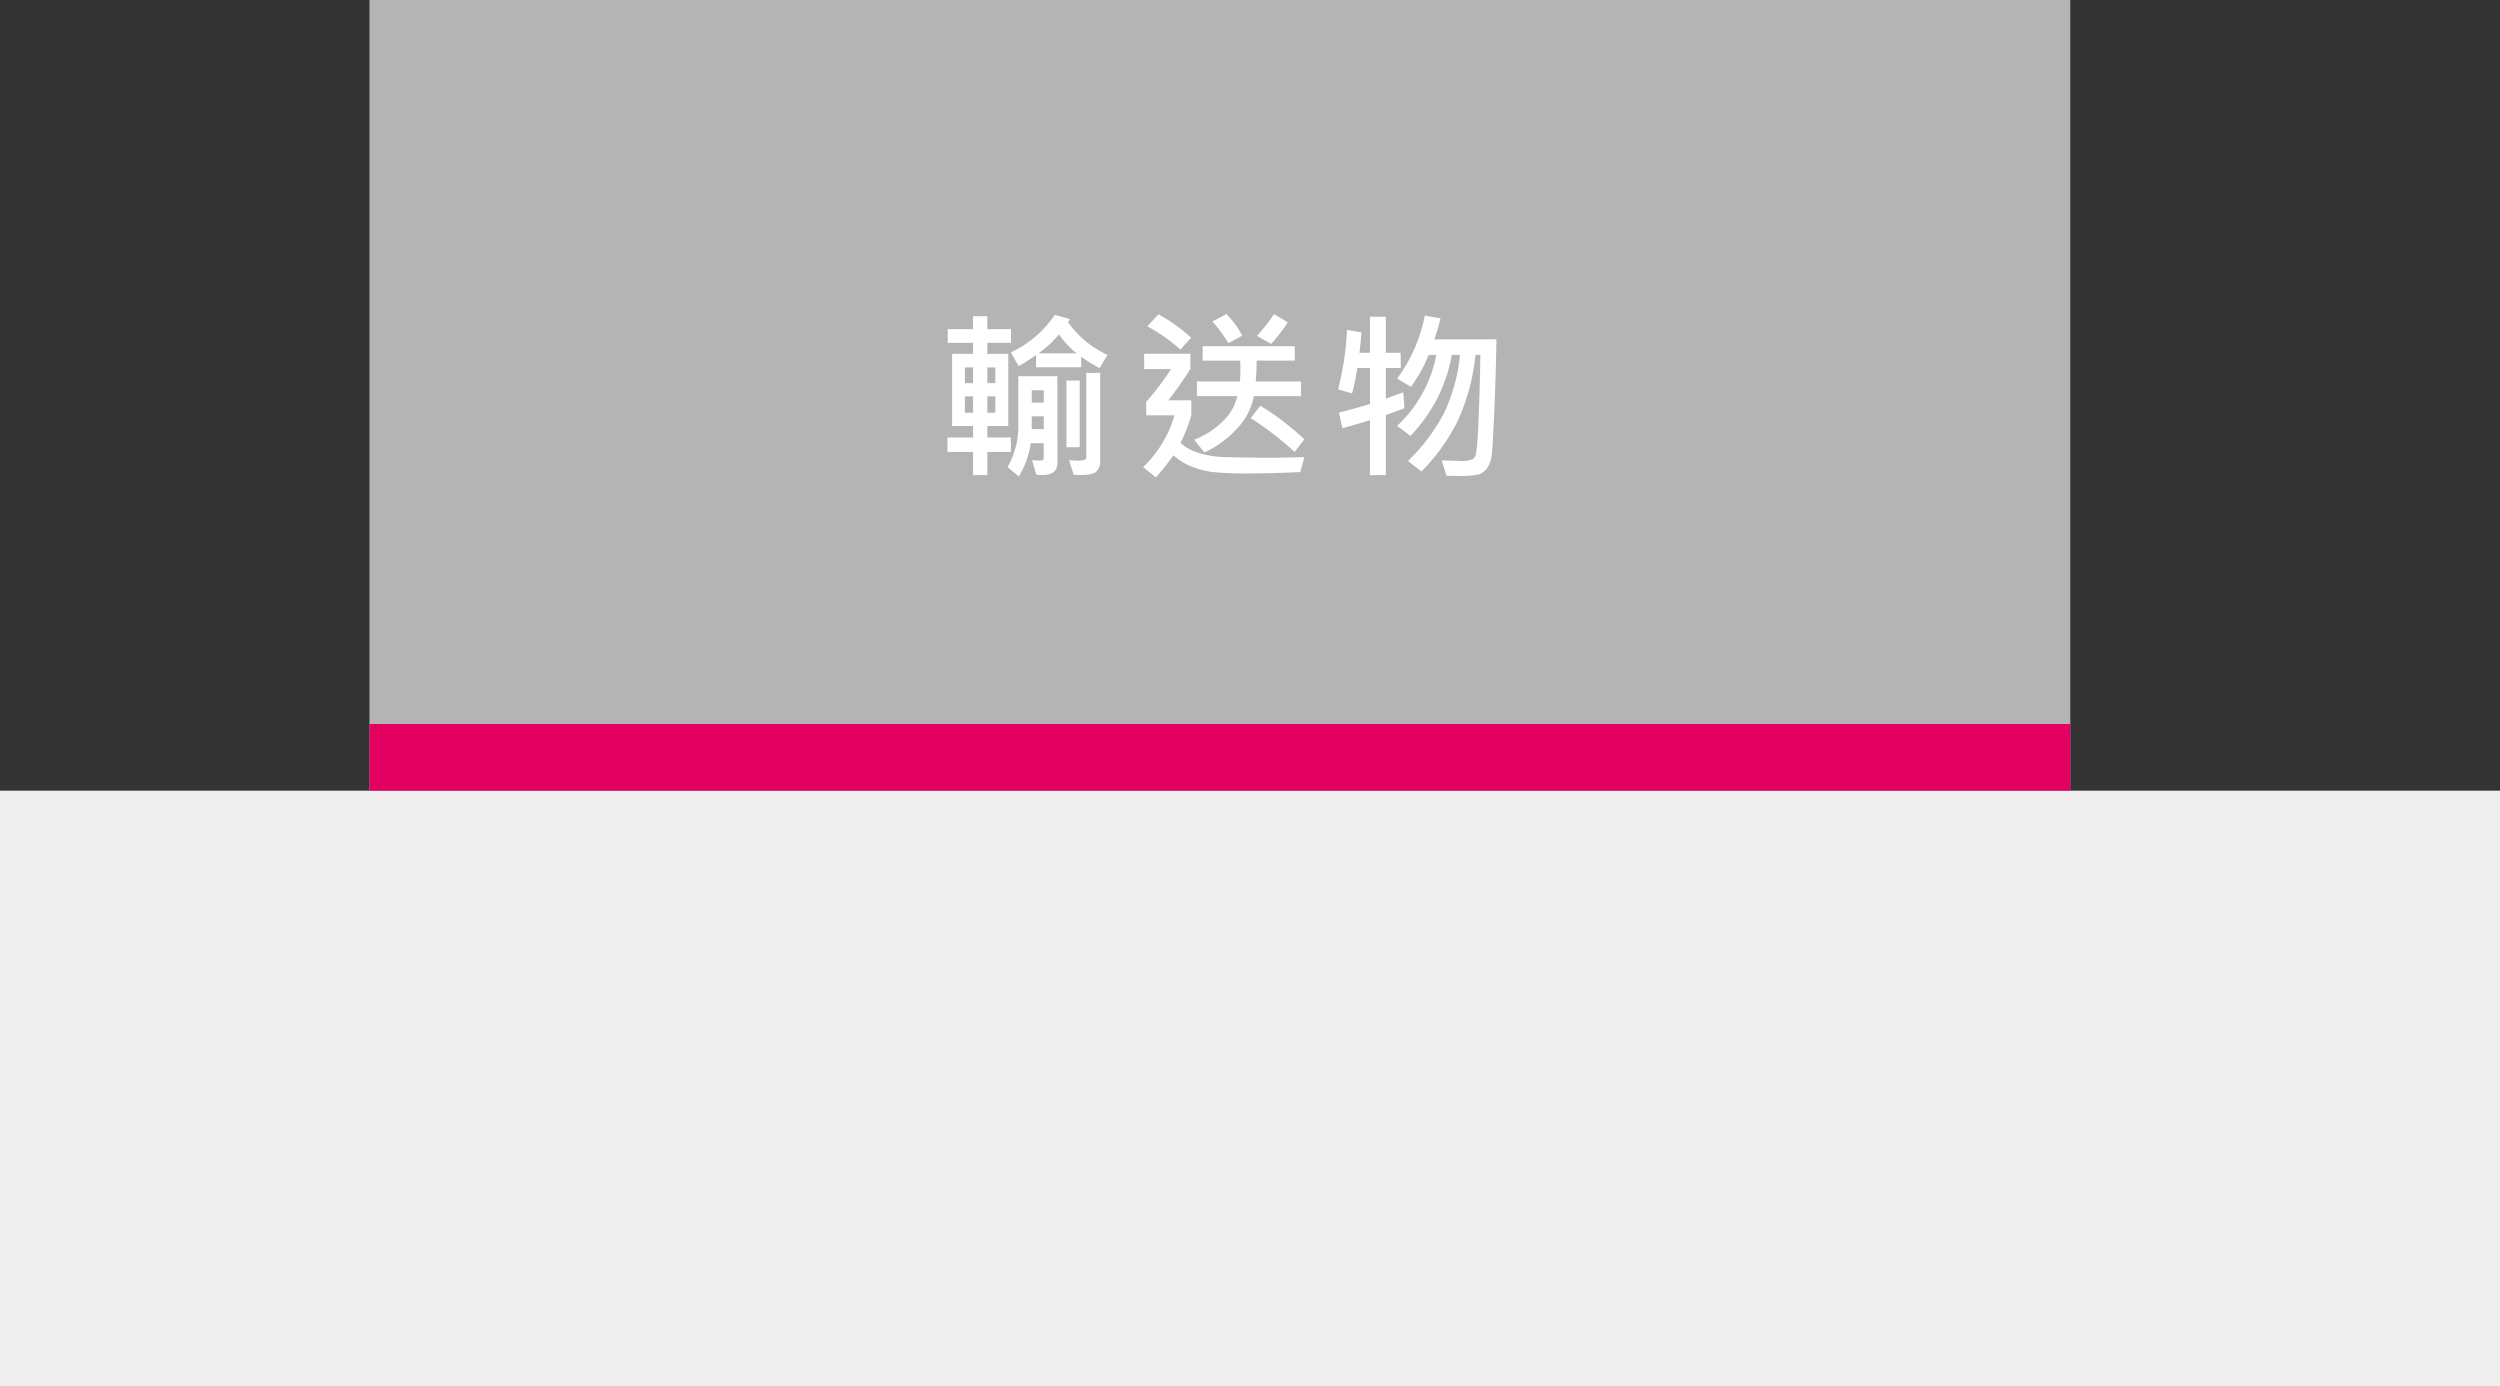 <svg xmlns="http://www.w3.org/2000/svg" viewBox="0 0 109.566 60.755"><rect x="0" y="0" width="109.566" height="60.755" fill="#333333" stroke="none"/><defs><style>.cls-1{fill:#eeeeef;}.cls-2{fill:#b4b4b5;}.cls-3{fill:#e40060;}.cls-4{fill:#fff;}</style></defs><g id="レイヤー_2" data-name="レイヤー 2"><g id="レイヤー_1-2" data-name="レイヤー 1"><rect class="cls-1" y="34.652" width="109.566" height="26.103"/><rect class="cls-2" x="16.193" width="74.541" height="34.65"/><rect class="cls-3" x="16.193" y="31.73" width="74.541" height="2.92"/><path class="cls-4" d="M44.31,15.025H43.271v.484h.918v3.16h-.918v.504h1.031v.633H43.271V20.822h-.625V19.806H41.525v-.633h1.121v-.504h-.918V15.51h.918v-.484H41.536v-.602h1.109v-.566h.625v.566h1.039Zm-1.664,1.766v-.688h-.359v.688Zm0,1.297V17.369h-.359v.719Zm.977-1.297v-.688h-.352v.688Zm0,1.297V17.369h-.352v.719Zm2.719,2.191q0,.539-.66.539-.105,0-.266-.012l-.184-.641q.211.02.359.02.152,0,.152-.113v-.648H45.173a3.906,3.906,0,0,1-.52,1.457l-.496-.41A3.611,3.611,0,0,0,44.63,18.568v-2.082h1.711Zm.465-6.16a4.323,4.323,0,0,0,1.73,1.434l-.348.582a6.573,6.573,0,0,1-.805-.504v.465H45.407V15.56q-.32.227-.762.488l-.344-.602a4.765,4.765,0,0,0,1.93-1.648l.656.184a.699.699,0,0,1-.082.137Zm-1.062,3.527v-.543h-.527v.543Zm0,1.16v-.559h-.527v.559Zm1.438-3.32a3.95,3.95,0,0,1-.773-.832,4.703,4.703,0,0,1-.898.832Zm.137,4.113h-.582V16.677h.582Zm.898.672a.616.616,0,0,1-.137.359q-.137.188-.719.188-.156,0-.305-.012l-.203-.641a2.48,2.48,0,0,0,.316.02.945.945,0,0,0,.381-.041.138.138,0,0,0,.057-.119v-3.684h.609Zm7.342-.211q.848,0,1.605-.027l-.18.656q-1.207.059-2.219.059a14.218,14.218,0,0,1-1.648-.064,3.708,3.708,0,0,1-.918-.246,2.589,2.589,0,0,1-.773-.486,9.751,9.751,0,0,1-.77.969l-.559-.449a5.07,5.07,0,0,0,1.375-2.27H50.234v-.594a10.644,10.644,0,0,0,1.086-1.434H50.144v-.672h2.027v.664a15.687,15.687,0,0,1-.969,1.379h1.008v.656a6.969,6.969,0,0,1-.473,1.207,2.02,2.02,0,0,0,.723.42,4.375,4.375,0,0,0,1.357.207q.873.025,1.74.025Zm-4.789-6.285a7.446,7.446,0,0,1,1.434,1.023l-.473.52a7.548,7.548,0,0,0-1.449-1.016l.488-.527Zm6.25,3.586H54.953a2.854,2.854,0,0,1-.736,1.418,4.392,4.392,0,0,1-1.432,1.051l-.445-.559a3.638,3.638,0,0,0,1.254-.811,2.172,2.172,0,0,0,.633-1.1H52.456v-.641h1.883q.023-.254.023-.531,0-.176-.008-.383H52.706v-.633h4.039v.633H55.074q0,.41-.039.914h1.984Zm-3.273-3.594a3.924,3.924,0,0,1,.695.945l-.605.328a7.228,7.228,0,0,0-.699-.953l.609-.32ZM55.234,17.783a11.281,11.281,0,0,1,1.93,1.473l-.426.551a13.595,13.595,0,0,0-1.922-1.48l.418-.543Zm1.207-3.656a7.265,7.265,0,0,1-.734.945l-.617-.352a8.924,8.924,0,0,0,.746-.953Zm5.112,3.762q-.32.129-.816.297V20.822H60.041V18.416q-.402.125-1.207.352l-.152-.688q.637-.156,1.359-.375V16.127h-.551A11.258,11.258,0,0,1,59.256,17.24l-.613-.176a12.686,12.686,0,0,0,.391-2.609l.633.113q-.039.527-.09.895H60.041v-1.582h.695v1.582h.648l.008.664h-.656v1.344q.703-.254.762-.277ZM65.584,14.873q-.02,1.363-.086,2.969-.066,1.605-.119,2.049a1.266,1.266,0,0,1-.211.639.784.784,0,0,1-.354.262,4.034,4.034,0,0,1-.961.066q-.273,0-.461-.012l-.207-.672q.453.023.758.023a1.366,1.366,0,0,0,.602-.074.422.422,0,0,0,.146-.242,13.464,13.464,0,0,0,.104-1.43q.059-1.262.086-2.898H64.666a9.327,9.327,0,0,1-.744,2.818,8.546,8.546,0,0,1-1.623,2.291l-.594-.461a8.015,8.015,0,0,0,1.584-2.105,7.553,7.553,0,0,0,.697-2.543H63.627a6.779,6.779,0,0,1-1.816,3.551l-.578-.441a5.694,5.694,0,0,0,1.715-3.109h-.336a6.394,6.394,0,0,1-.777,1.398l-.602-.359a6.901,6.901,0,0,0,1.211-2.762l.688.121a7.947,7.947,0,0,1-.273.922Z"/></g></g></svg>